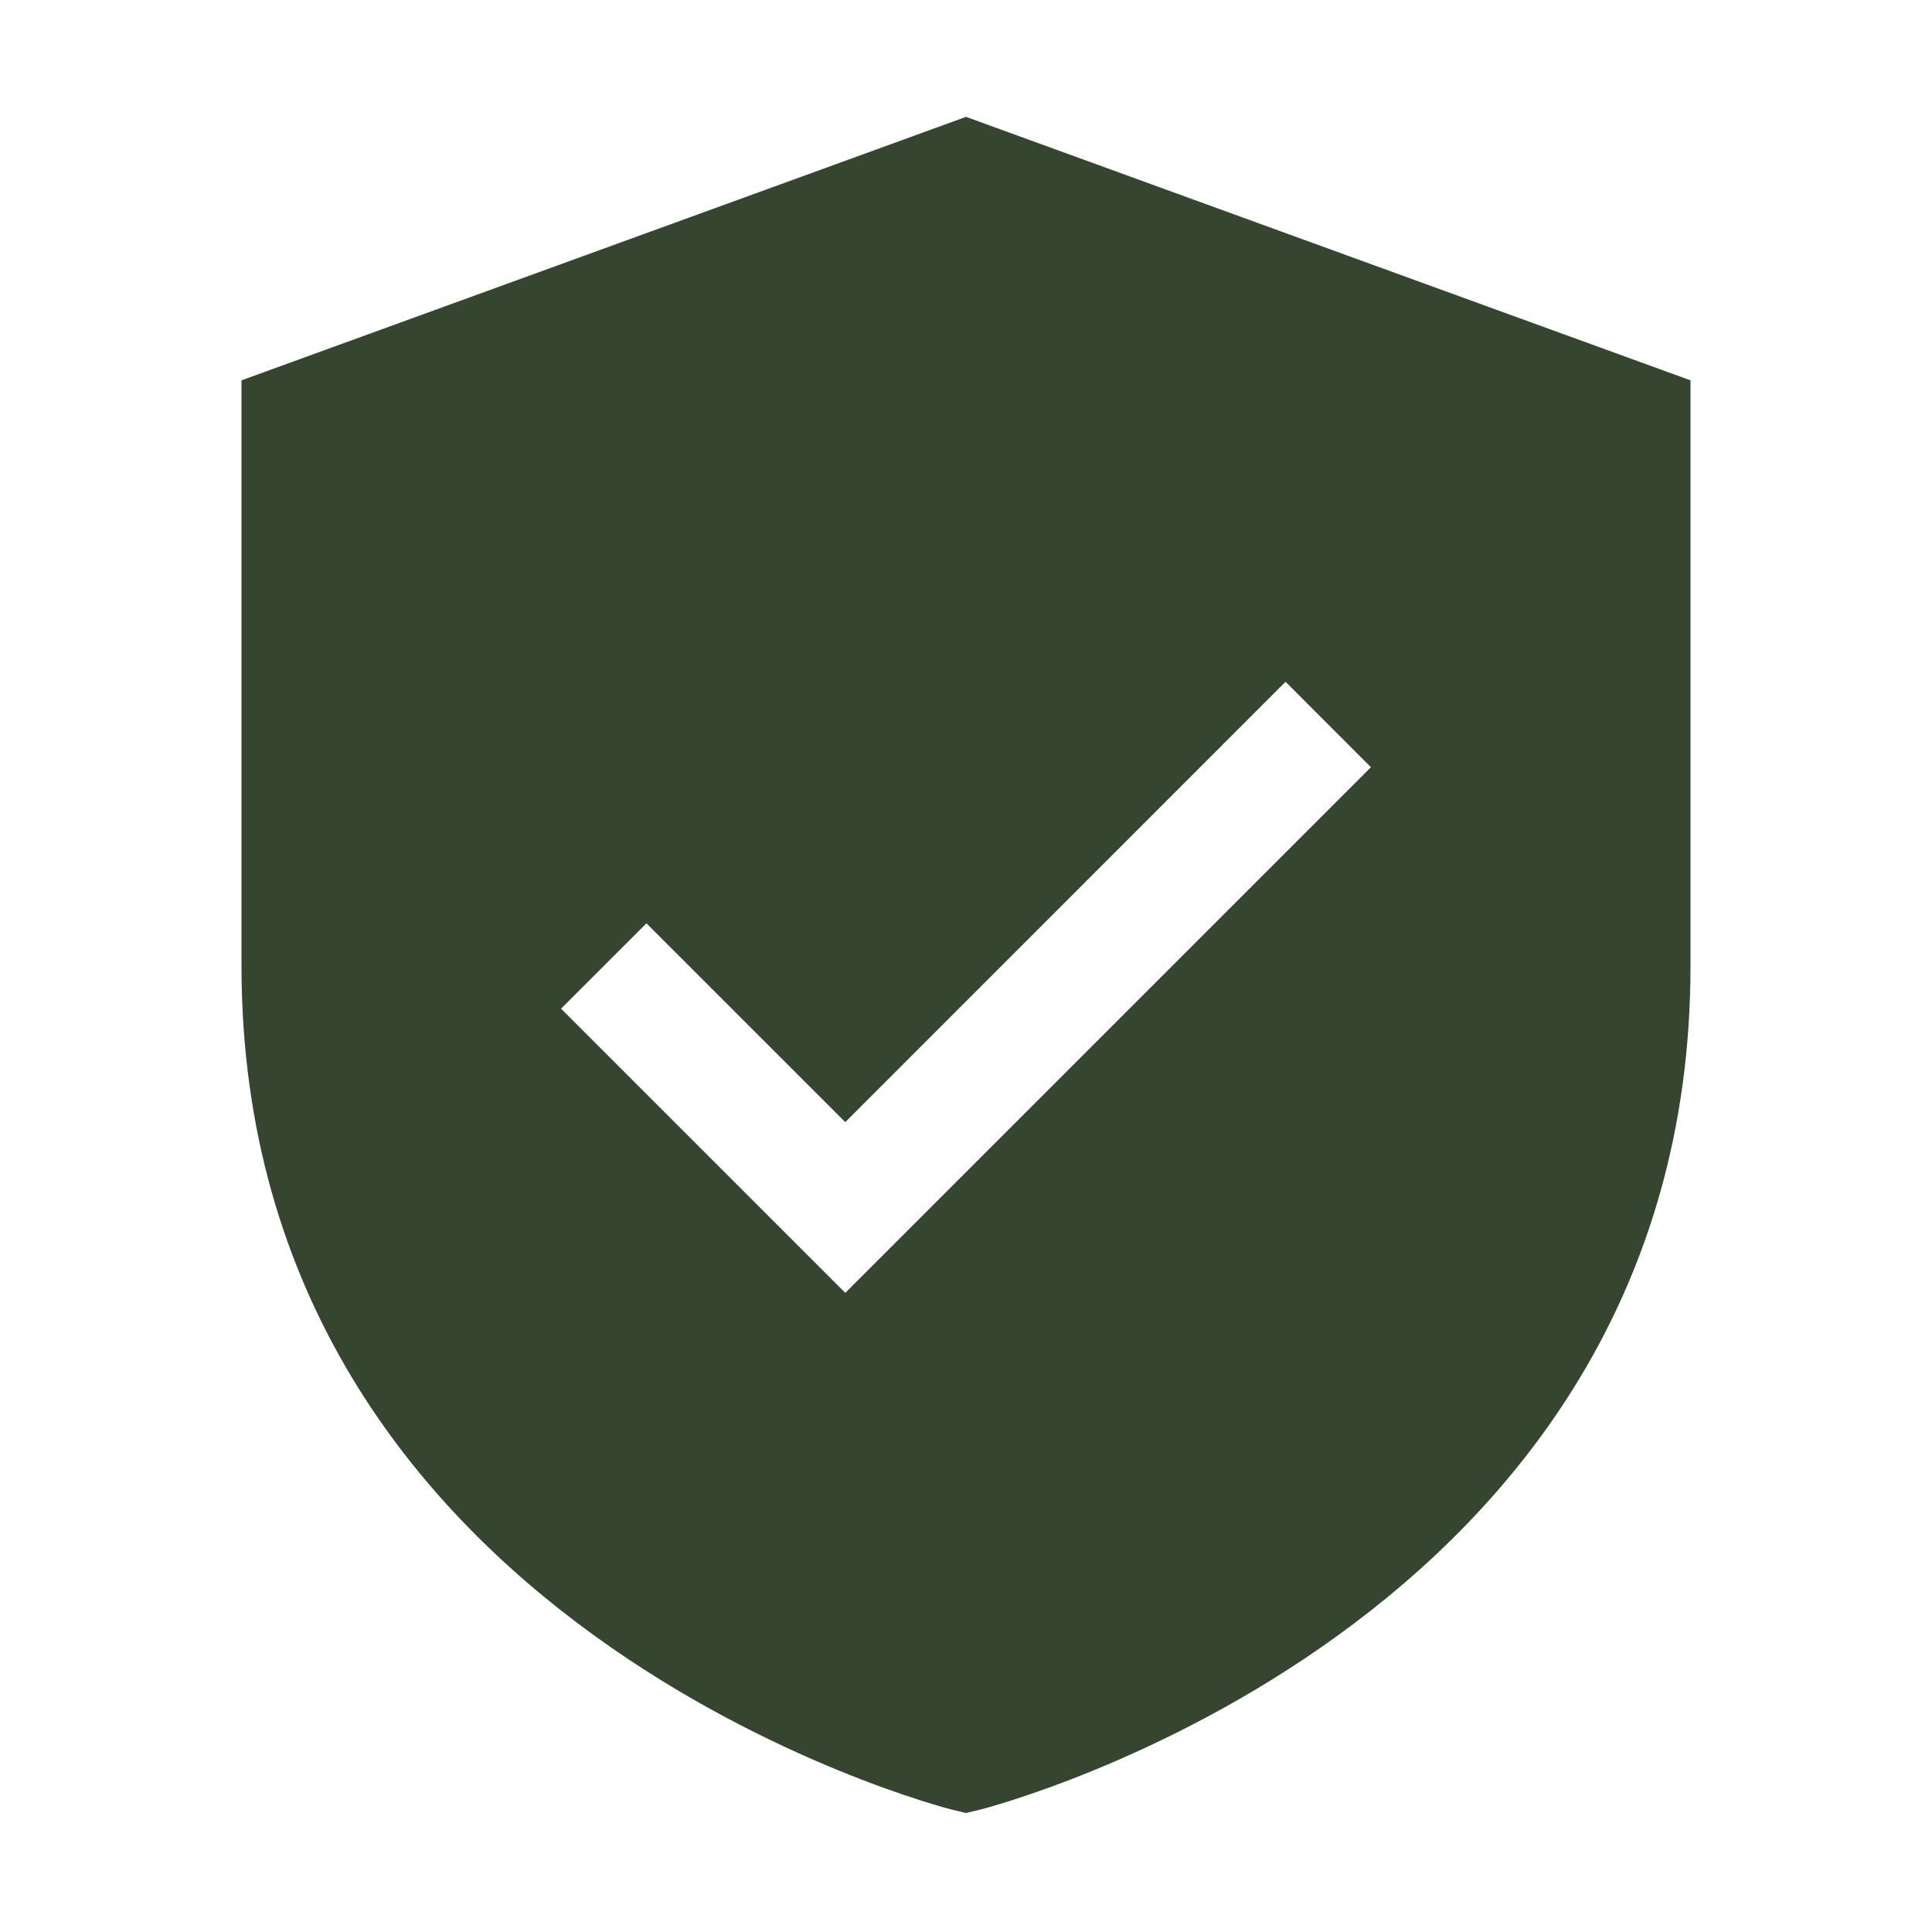 <svg width="37" height="37" viewBox="0 0 37 37" fill="none" xmlns="http://www.w3.org/2000/svg">
<path d="M18.5 2.238L4.625 7.284V18.5C4.625 31.174 18.089 34.621 18.224 34.655L18.5 34.721L18.776 34.655C18.911 34.621 32.375 31.174 32.375 18.5V7.284L18.5 2.238ZM16.188 24.76L10.745 19.317L12.38 17.683L16.188 21.49L24.62 13.057L26.255 14.693L16.188 24.76Z" fill="#364530"/>
</svg>
